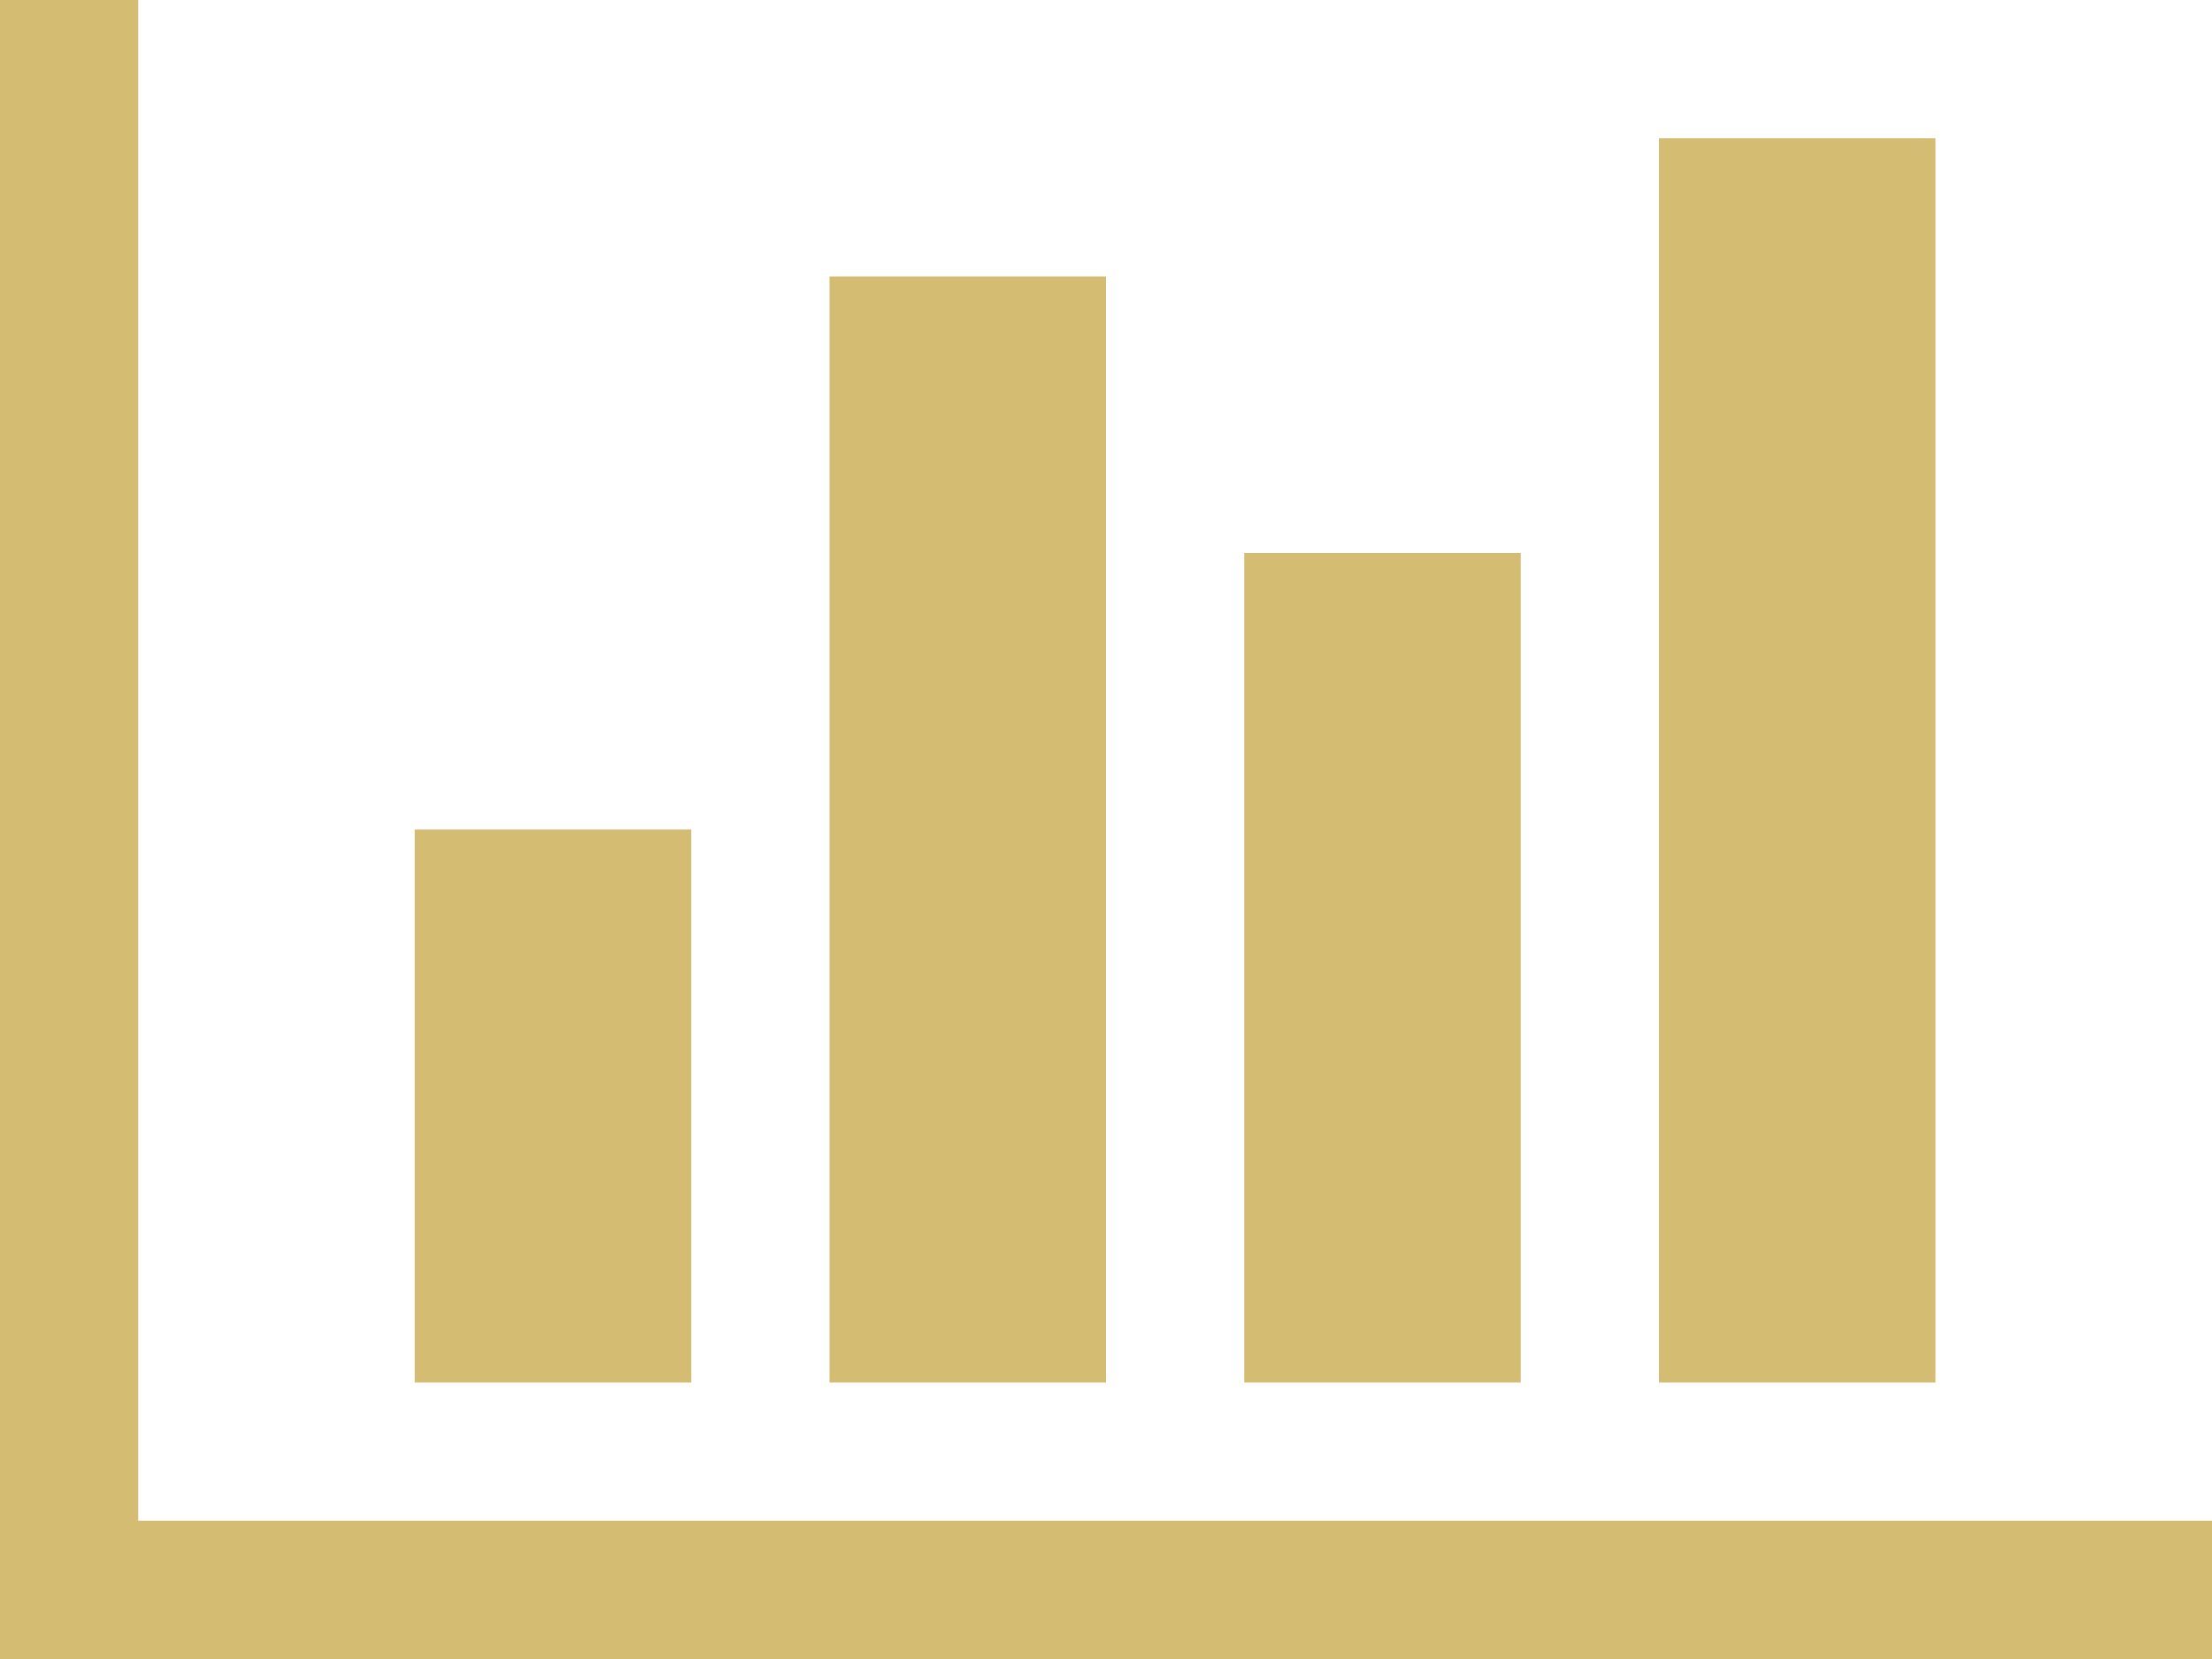 <svg xmlns="http://www.w3.org/2000/svg" width="36" height="27" viewBox="0 0 36 27"><path id="bar-chart" d="M11.25,13.5v9H6.75v-9ZM18,4.5v18H13.5V4.5ZM36,24.75V27H0V0H2.25V24.75ZM24.75,9V22.5h-4.5V9ZM31.5,2.25V22.5H27V2.25Z" fill="#d4bd73"></path></svg>